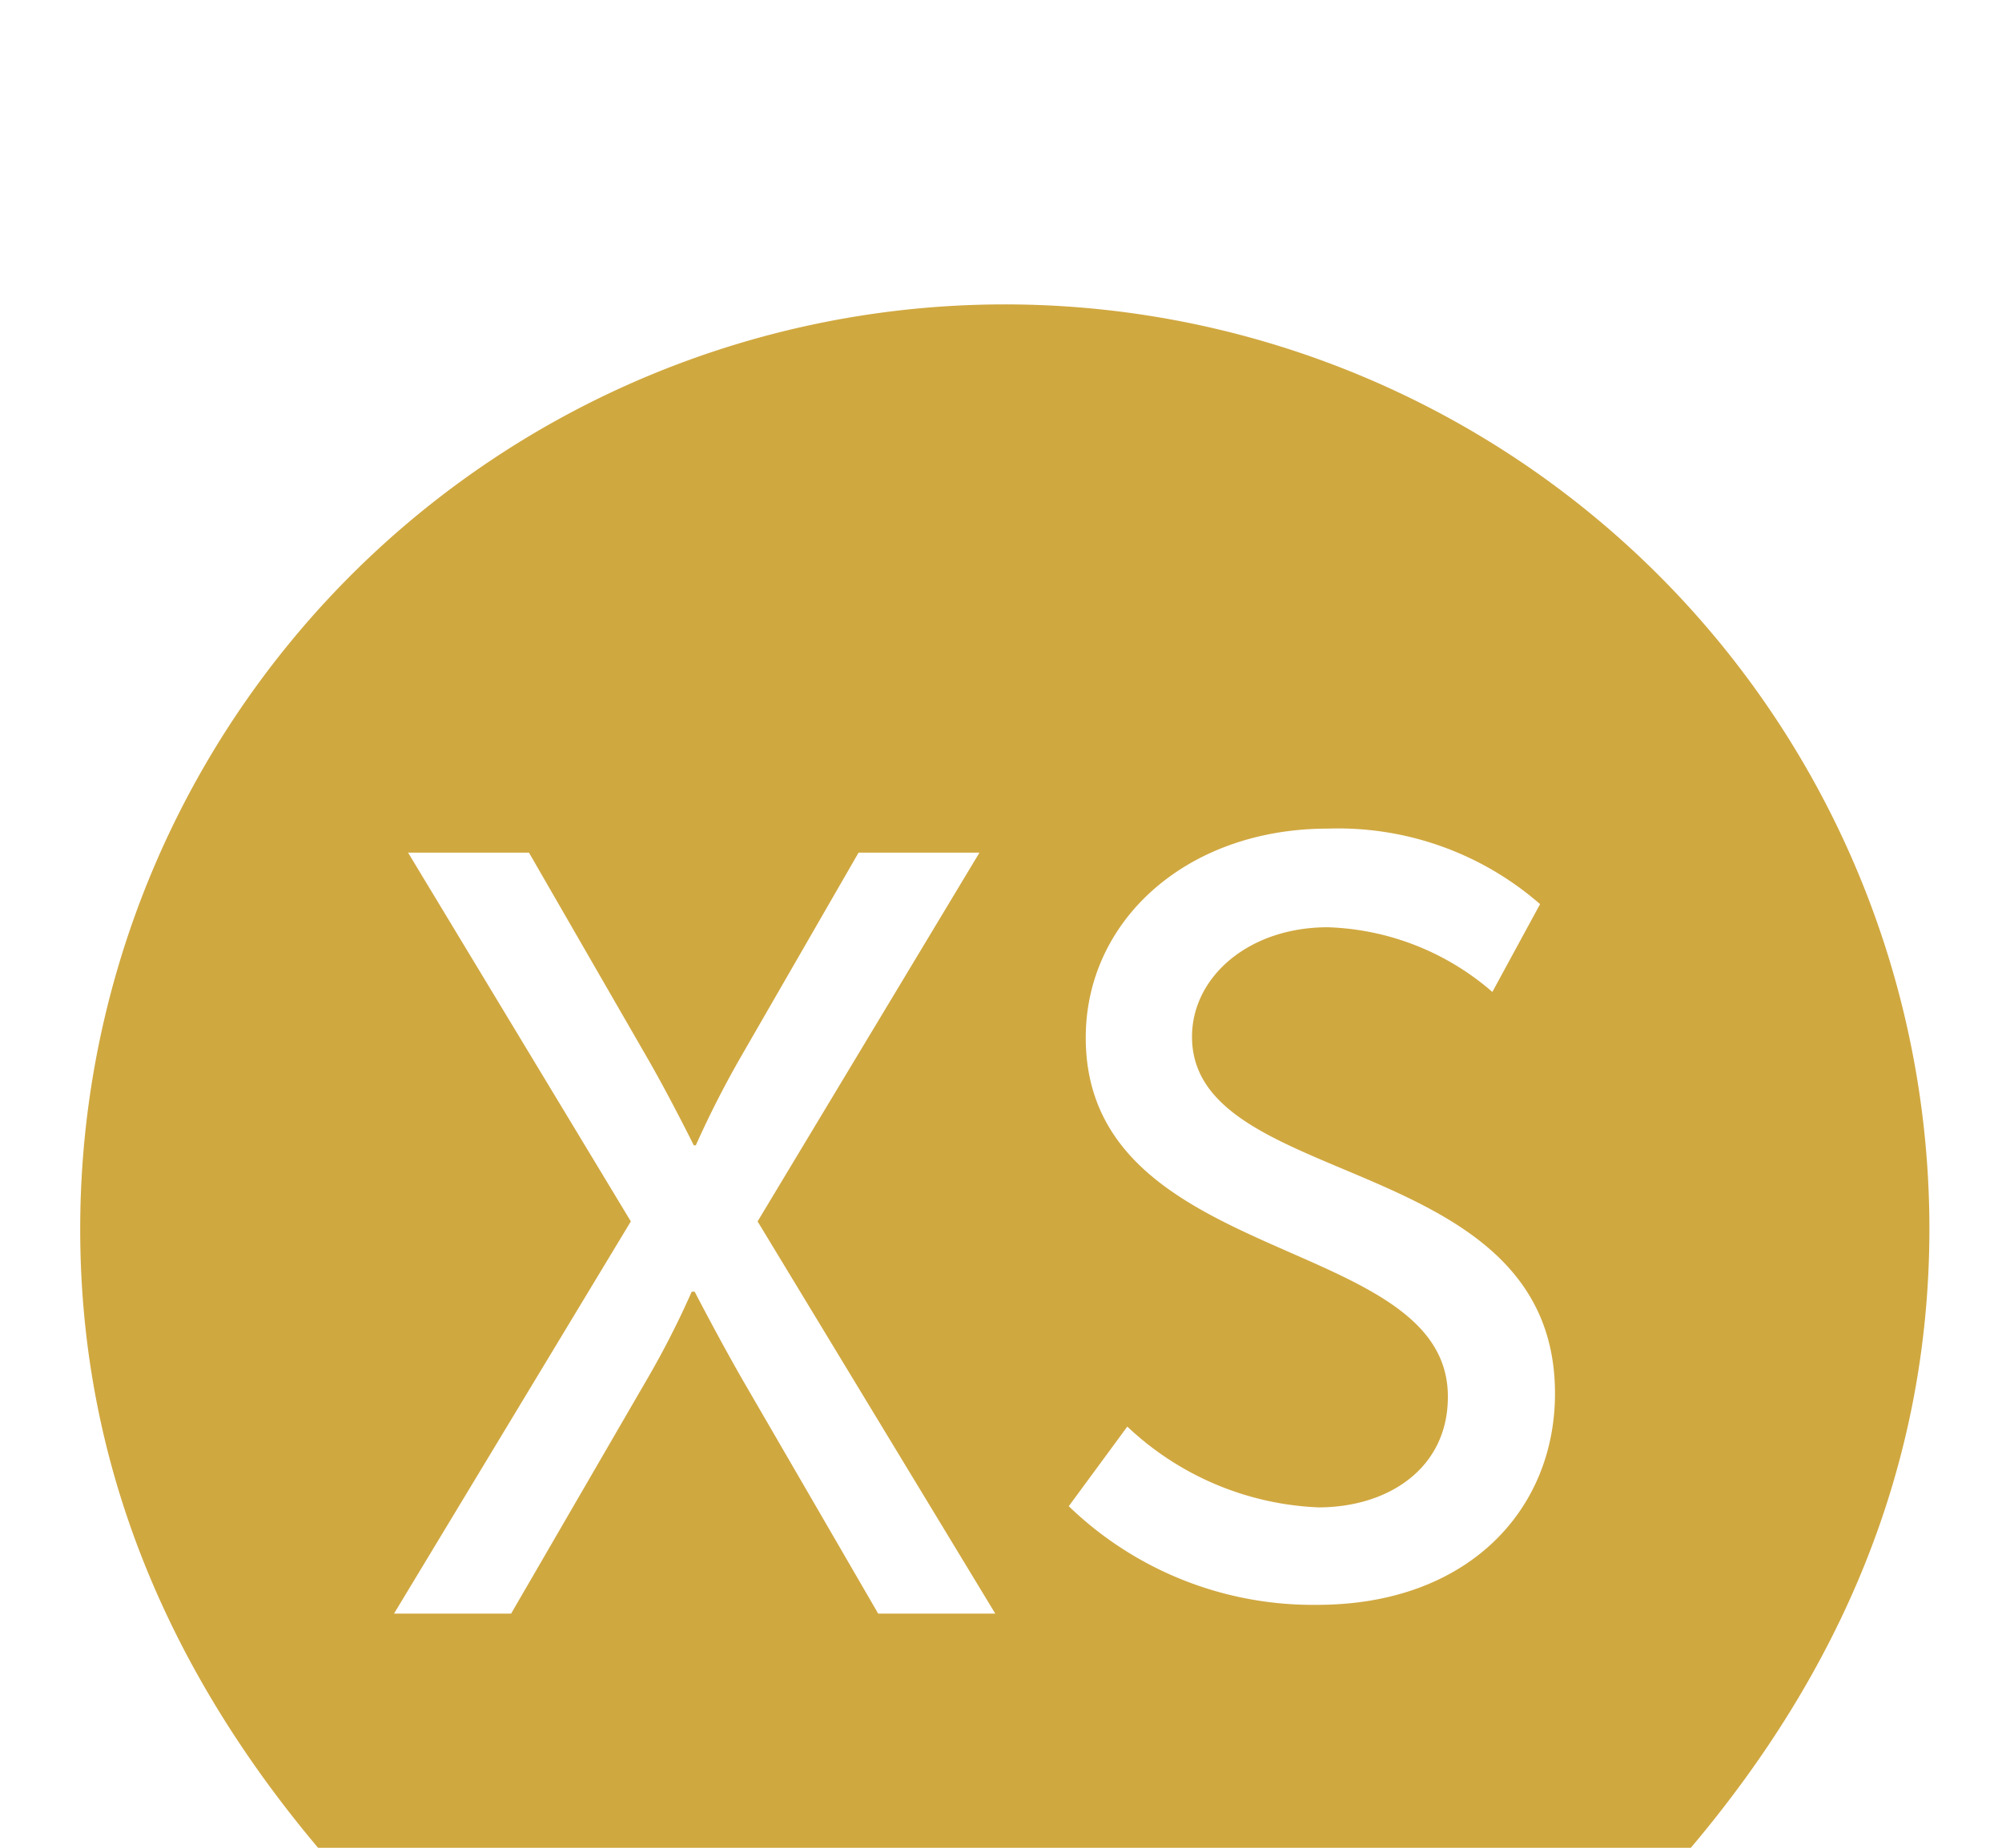 <svg id="Capa_1" data-name="Capa 1" xmlns="http://www.w3.org/2000/svg" viewBox="0 0 68.39 63.13">
  <defs>
    <style>
      .cls-1 {
        fill: #d0a840;
      }
    </style>
  </defs>
  <title>Controlsys-Landing-Page</title>
  <path class="cls-1" d="M57.76,63.13c5.07-6,8.15-13,8.15-21.16A31.58,31.58,0,0,0,2.74,42c0,8.15,3.09,15.16,8.15,21.16H57.76ZM37.09,35.45c0-4,3.45-7.14,8.27-7.14a10.49,10.49,0,0,1,7.25,2.58l-1.63,3a9,9,0,0,0-5.62-2.21c-2.72,0-4.64,1.71-4.64,3.74,0,5.29,12.4,3.88,12.4,12.19,0,4-3,7.22-8.12,7.22a12,12,0,0,1-8.49-3.37l2-2.72a10.11,10.11,0,0,0,6.53,2.76c2.39,0,4.42-1.34,4.42-3.77C49.49,42.13,37.09,43.33,37.09,35.45ZM13.94,29.13h4.13l4,6.94c0.8,1.38,1.63,3.06,1.63,3.06h0.07a33.69,33.69,0,0,1,1.56-3.06l4-6.94h4.13l-7.58,12.6L34,55.13H30l-4.64-8c-0.83-1.45-1.63-3-1.63-3H23.63a30.05,30.05,0,0,1-1.53,3l-4.64,8h-4l8.09-13.4Z"/>
</svg>
